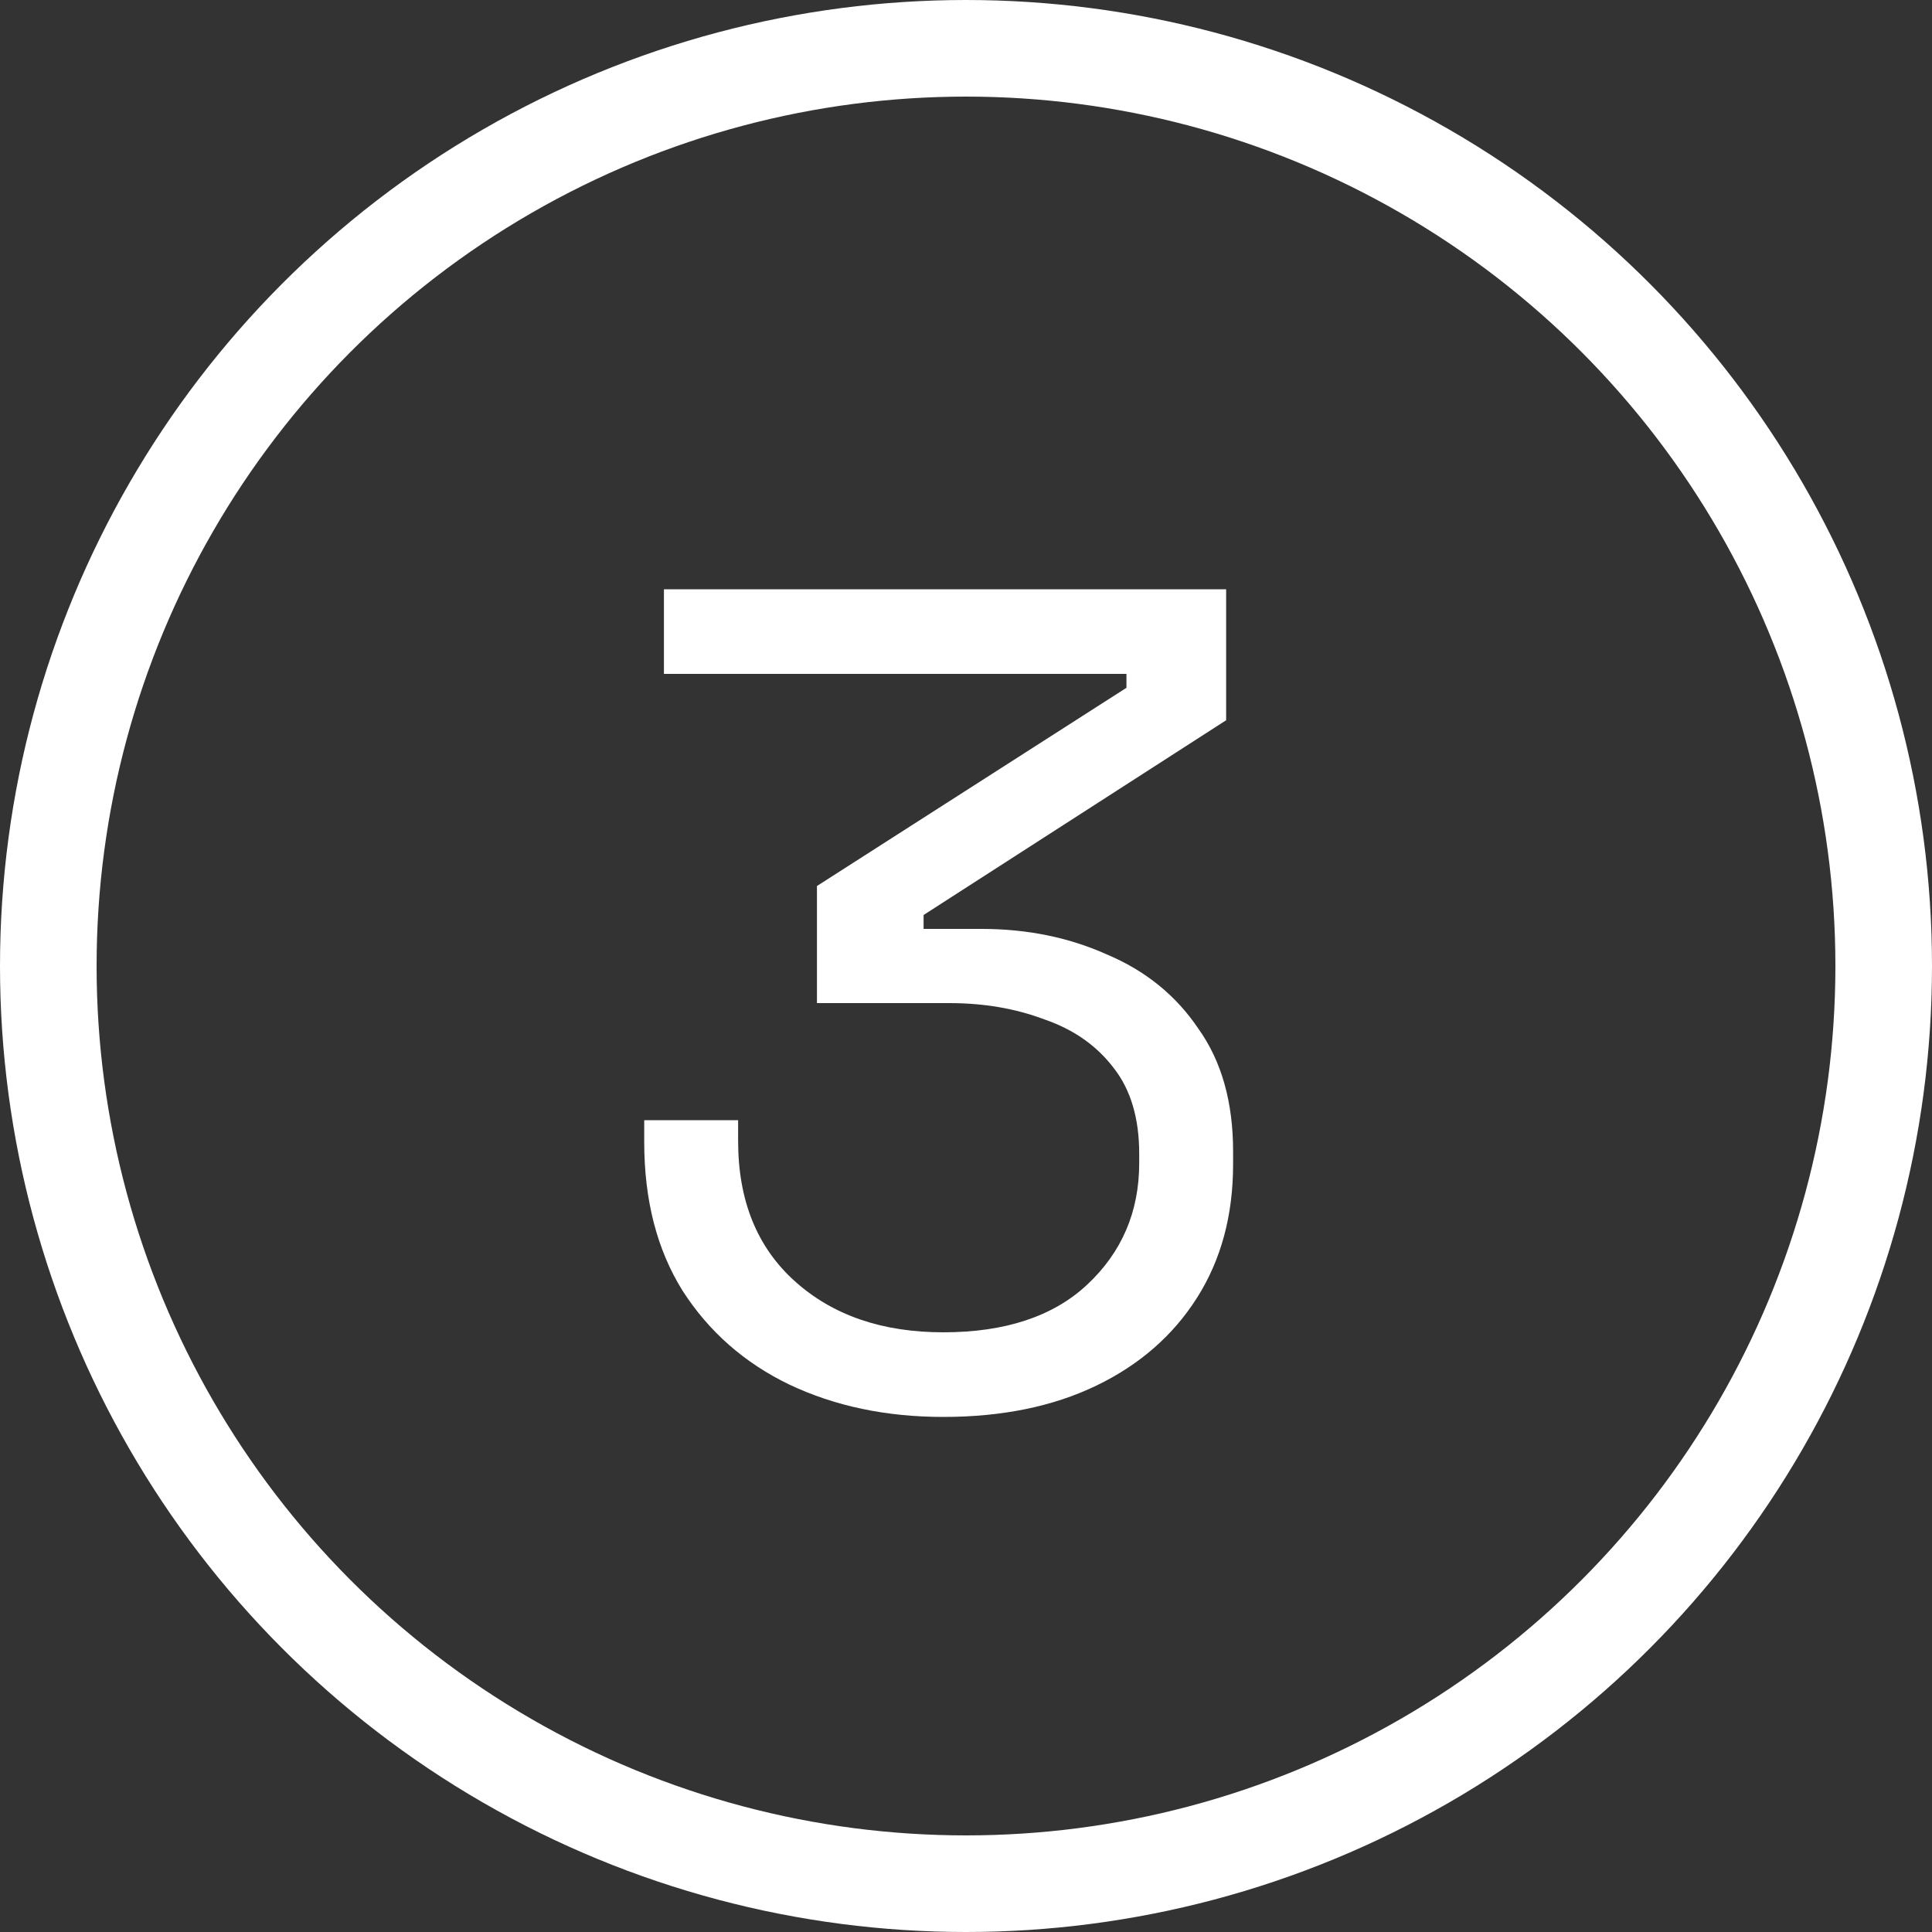 <svg width="40" height="40" viewBox="0 0 40 40" fill="none" xmlns="http://www.w3.org/2000/svg">
<rect x="0" y="0" width="40" height="40" fill="#333333" stroke="none"/>
<circle cx="20" cy="20" r="19" stroke="white" stroke-width="2"/>
<path d="M19.53 29.336C18.346 29.336 17.282 29.112 16.338 28.664C15.41 28.216 14.674 27.568 14.13 26.72C13.602 25.872 13.338 24.848 13.338 23.648V23.192H15.282V23.624C15.282 24.856 15.674 25.824 16.458 26.528C17.242 27.232 18.266 27.584 19.53 27.584C20.81 27.584 21.802 27.256 22.506 26.6C23.226 25.928 23.586 25.088 23.586 24.08V23.888C23.586 23.152 23.41 22.56 23.058 22.112C22.706 21.648 22.226 21.312 21.618 21.104C21.026 20.88 20.37 20.768 19.65 20.768H16.914V18.344L23.322 14.24V13.952H13.746V12.2H25.386V14.912L19.122 18.944V19.232H20.322C21.266 19.232 22.13 19.408 22.914 19.76C23.714 20.096 24.346 20.608 24.81 21.296C25.29 21.968 25.53 22.816 25.53 23.84V24.104C25.53 25.16 25.282 26.08 24.786 26.864C24.29 27.648 23.594 28.256 22.698 28.688C21.802 29.12 20.746 29.336 19.53 29.336Z" fill="white"/>
</svg>
